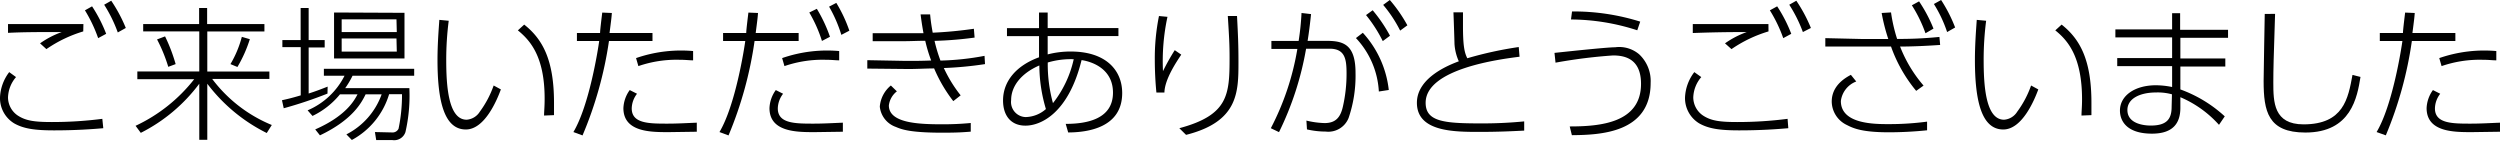 <svg xmlns="http://www.w3.org/2000/svg" viewBox="0 0 312 18"><defs><style>.cls-1{fill:#fff;opacity:0;}</style></defs><title>title_06</title><g id="レイヤー_2" data-name="レイヤー 2"><g id="レイヤー_1-2" data-name="レイヤー 1"><rect class="cls-1" width="312" height="18"/><path d="M2,9.62a4.08,4.08,0,0,0-1,2.55,2.75,2.75,0,0,0,1.22,2.25c1,.65,2.07.81,4.26.81a48.77,48.77,0,0,0,6.29-.4L12.89,16c-1.28.11-3.36.27-6.13.27-2.39,0-3.81-.2-5-.88A3.68,3.68,0,0,1,0,12.17,5.58,5.58,0,0,1,1.15,9Zm8.39-5.7A16.37,16.37,0,0,0,5.79,6.13L5,5.41A11.12,11.12,0,0,1,7.71,4C4.85,4,2.95,4,1,4.1V3C2.3,3,3.11,3,10.41,3ZM11.49.79a17.86,17.86,0,0,1,1.76,3.43l-1,.54A17.85,17.85,0,0,0,10.6,1.29Zm2.39-.7a18.51,18.51,0,0,1,1.82,3.4l-1,.56A17.46,17.46,0,0,0,13,.59Z"/><path d="M24.85,3V1h1V3H33v.93H25.87v5h7.75v.92H26.48a17.73,17.73,0,0,0,7.44,5.75l-.63,1a21,21,0,0,1-7.42-6.15v7h-1v-7a20.77,20.77,0,0,1-7.3,6.13l-.65-.88a20.1,20.1,0,0,0,7.32-5.82h-7.1V8.92h7.73v-5h-7V3ZM21,8.34a19.46,19.46,0,0,0-1.4-3.42l1-.38A20.89,20.89,0,0,1,21.92,8ZM28.76,8A13.09,13.09,0,0,0,30.18,4.6l1,.29a16.53,16.53,0,0,1-1.55,3.47Z"/><path d="M40.87,11.68a51.7,51.7,0,0,1-5.46,1.83l-.22-1c.61-.14,1.15-.25,2.34-.61V5.88H35.24V5h2.28v-4h1V5h2v.92h-2v5.75c.92-.29,1.6-.56,2.37-.86ZM51.09,11a20.44,20.44,0,0,1-.49,5.48,1.48,1.48,0,0,1-1.65,1h-2l-.16-1,2.14.05a.82.82,0,0,0,.81-.47,20.5,20.5,0,0,0,.43-4.3H48.56a9.62,9.62,0,0,1-4.65,5.71l-.68-.7a9,9,0,0,0,4.4-5h-2c-.49,1-1.58,3.16-5.7,5.12l-.59-.74c3.86-1.69,4.89-3.63,5.28-4.38H42.43A10,10,0,0,1,39,14.47l-.61-.7A9.17,9.17,0,0,0,43,9.45H40.42V8.59H51.69v.86H44A10.6,10.6,0,0,1,43.08,11Zm-.61-9.4v5.7H41.69V1.56Zm-1,.81H42.64V4h6.88Zm0,2.39H42.64V6.44h6.88Z"/><path d="M56,2.59a38.11,38.11,0,0,0-.31,4.89c0,3.2.25,7.46,2.55,7.46a2.11,2.11,0,0,0,1.64-1,12.41,12.41,0,0,0,1.73-3.27l.9.49c-.47,1.28-2,5-4.37,5-2.75,0-3.54-3.67-3.54-8.68,0-1.85.13-3.58.23-5Zm11.9,11.83c0-.5.07-1.12.07-2C68,7,66.11,5,64.63,3.79l.79-.72c2.25,1.78,3.72,4.33,3.72,9.74,0,.65,0,1.13,0,1.56Z"/><path d="M71.56,16.48c2-3.36,3.09-10.41,3.22-11.36H72v-1h2.89c0-.41.23-2.19.27-2.55l1.2.05c-.05.63-.07.81-.29,2.5h5.36v1H76A47.66,47.66,0,0,1,72.7,16.9Zm7.94-4.78a3.09,3.09,0,0,0-.66,1.83c0,1.9,2.17,1.9,4.51,1.9,1.17,0,2.37-.07,3.61-.12v1.13l-3.52.05c-2.23,0-5.64,0-5.64-3a4.12,4.12,0,0,1,.79-2.25Zm7-4.17c-.47,0-.93-.07-1.71-.07a14.6,14.6,0,0,0-5.12.79l-.29-1a17.16,17.16,0,0,1,7.12-.88Z"/><path d="M89.79,16.48c2-3.36,3.09-10.41,3.22-11.36H90.24v-1h2.89c0-.41.23-2.19.27-2.55l1.2.05c-.05.63-.07.81-.29,2.5h5.36v1h-5.5A47.66,47.66,0,0,1,90.92,16.9Zm7.94-4.78a3.09,3.09,0,0,0-.66,1.83c0,1.9,2.17,1.9,4.51,1.9,1.17,0,2.37-.07,3.61-.12v1.13l-3.52.05c-2.23,0-5.64,0-5.64-3a4.12,4.12,0,0,1,.79-2.25Zm7-4.17c-.47,0-.93-.07-1.71-.07a14.6,14.6,0,0,0-5.12.79l-.29-1a17.16,17.16,0,0,1,7.12-.88ZM101.94,1.1a18,18,0,0,1,1.64,3.49l-1,.52A17.25,17.25,0,0,0,101,1.56Zm2.43-.74A17.55,17.55,0,0,1,106,3.83l-1,.52A16.88,16.88,0,0,0,103.47.83Z"/><path d="M122.93,8a44.61,44.61,0,0,1-5.14.49,16.82,16.82,0,0,0,2.1,3.41l-.92.72a18.25,18.25,0,0,1-2.39-4.08c-1,0-2.44.09-3.51.07l-4.83-.05V7.51l4.82.09c1,0,2,0,3.15-.05a18.47,18.47,0,0,1-.74-2.46c-1,0-1.71.05-2.75.05h-3.81v-1l3.72,0c1.2,0,2.48,0,2.62,0-.18-1-.25-1.49-.36-2.34h1.19c.09,1,.2,1.58.32,2.28a51.3,51.3,0,0,0,5.14-.49l.09,1.1a45.79,45.79,0,0,1-5,.41,19,19,0,0,0,.74,2.46,33.36,33.36,0,0,0,5.5-.59Zm-11,3.4a2.62,2.62,0,0,0-1,1.76c0,2.17,3.59,2.35,6.52,2.35a36,36,0,0,0,3.7-.16l0,1.08c-.9.07-1.58.13-3.54.13-4,0-5.07-.4-5.81-.72a3,3,0,0,1-2-2.53,3.8,3.8,0,0,1,1.38-2.64Z"/><path d="M133,15.46c2.71,0,5.9-.63,5.9-3.9,0-2.91-2.5-3.85-3.92-4.06-1.64,6.65-5.1,8.18-7,8.18s-2.8-1.35-2.8-3.14c0-2.43,1.69-4.37,4.49-5.39,0-.16,0-1.29,0-2.17V4.51h-4v-1h4V1.56h1.08V3.5h8.83v1h-8.83V6.79a11.3,11.3,0,0,1,2.88-.36c4.4,0,6.42,2.35,6.42,5.18,0,4.33-4.31,4.91-6.74,4.92Zm-3.32-7.28c-2.28,1-3.49,2.61-3.49,4.31A1.88,1.88,0,0,0,128,14.61a3.94,3.94,0,0,0,2.53-1A19.23,19.23,0,0,1,129.71,8.18ZM134,7.39a10.16,10.16,0,0,0-3.24.41,18.24,18.24,0,0,0,.65,5.07A13.55,13.55,0,0,0,134,7.39Z"/><path d="M145.7,2.1a26.24,26.24,0,0,0-.56,6.78,26.72,26.72,0,0,1,1.47-2.62l.81.56c-.58.88-2.07,3.07-2.1,4.73l-1,0c-.2-2-.2-3.72-.2-4A26.62,26.62,0,0,1,144.64,2ZM154.38,2c.13,2.46.18,3.68.18,5.7,0,3.79,0,7.48-6.54,9.13l-.84-.83c6.11-1.64,6.27-4.17,6.27-8.77,0-1.62-.05-2.55-.22-5.23Z"/><path d="M158.6,16a33.07,33.07,0,0,0,3.31-9.89l-3.24,0v-1h3.4a32.82,32.82,0,0,0,.36-3.49l1.19.14c-.16,1.49-.25,2.21-.43,3.34h2.39c2.1,0,3.59.47,3.59,4a16.27,16.27,0,0,1-.86,5.61,2.72,2.72,0,0,1-2.86,1.71,10.5,10.5,0,0,1-2.34-.27l-.07-1.1a10.89,10.89,0,0,0,2.26.31c1.42,0,2-.74,2.3-2.09a18.35,18.35,0,0,0,.45-4.08c0-1.76-.16-3.13-2.14-3.11l-2.91,0a38.29,38.29,0,0,1-3.38,10.41Zm13.48-4.58a10.56,10.56,0,0,0-2.86-6.67l.86-.66a12.62,12.62,0,0,1,3.24,7.14Zm-.77-10.14a18.4,18.4,0,0,1,2.16,3.18l-.9.67a17.38,17.38,0,0,0-2.09-3.25ZM173.45,0a18.08,18.08,0,0,1,2.19,3.16l-.9.66A16.33,16.33,0,0,0,172.62.61Z"/><path d="M189.64,7.08c-2.44.31-11.72,1.49-11.72,5.75,0,2.32,2.25,2.57,6.76,2.57a53.44,53.44,0,0,0,5.54-.25l0,1.15c-1.46.07-3.11.16-5.57.16-3.15,0-7.82,0-7.82-3.63,0-3.24,4.24-4.8,5.23-5.18a6.21,6.21,0,0,1-.54-2.17c0-.29-.11-3.52-.13-3.94h1.19c0,.43,0,.93,0,1.73,0,2.43.18,3.29.54,4a46.68,46.68,0,0,1,6.42-1.4Z"/><path d="M195.9,15.78c3.79,0,8.9-.43,8.9-5.32,0-3.2-2.12-3.54-3.5-3.54a64.69,64.69,0,0,0-7.17.9L194,6.6c1.24-.13,6.49-.7,7.57-.7a3.84,3.84,0,0,1,3,.88A4.56,4.56,0,0,1,206,10.35c0,6.27-6.36,6.49-9.83,6.52Zm8.43-12a27.1,27.1,0,0,0-8.27-1.35l.13-1A27.69,27.69,0,0,1,204.7,2.7Z"/><path d="M212.32,9.62a4.08,4.08,0,0,0-1,2.55,2.75,2.75,0,0,0,1.22,2.25c1,.65,2.07.81,4.26.81a48.77,48.77,0,0,0,6.29-.4l.09,1.17c-1.28.11-3.36.27-6.13.27-2.39,0-3.81-.2-5-.88a3.68,3.68,0,0,1-1.76-3.22A5.58,5.58,0,0,1,211.45,9Zm8.39-5.7a16.37,16.37,0,0,0-4.62,2.21l-.81-.72A11.13,11.13,0,0,1,218,4c-2.86,0-4.76.05-6.74.12V3c1.33,0,2.14,0,9.44,0ZM221.79.79a17.84,17.84,0,0,1,1.76,3.43l-1,.54a17.85,17.85,0,0,0-1.67-3.47Zm2.39-.7A18.54,18.54,0,0,1,226,3.49L225,4A17.46,17.46,0,0,0,223.3.59Z"/><path d="M239.14,11.34A18.07,18.07,0,0,1,236,5.81l-3.49,0-4.71,0V4.76l4.71.11c1,0,2.1,0,3.15,0a23.13,23.13,0,0,1-.83-3.25L236,1.55a19.64,19.64,0,0,0,.76,3.31c1.65,0,3.24-.05,5.28-.25l.09,1c-1.62.11-3.41.2-5,.2a16.74,16.74,0,0,0,2.93,4.87Zm-7.48-1.17a3,3,0,0,0-1.92,2.44c0,2.88,4.19,2.88,6,2.88a35.8,35.8,0,0,0,4.76-.31l0,1.08a46.94,46.94,0,0,1-4.76.25c-3.22,0-4.37-.45-5.23-.9a3.28,3.28,0,0,1-1.91-2.93c0-1.06.47-2.34,2.39-3.34Zm7.84-10a18.09,18.09,0,0,1,1.8,3.4l-1,.58A17.2,17.2,0,0,0,238.6.66ZM242.25,0A18.17,18.17,0,0,1,244,3.43L243,4A16.17,16.17,0,0,0,241.35.5Z"/><path d="M247.87,2.59a38.11,38.11,0,0,0-.31,4.89c0,3.2.25,7.46,2.55,7.46a2.11,2.11,0,0,0,1.64-1,12.41,12.41,0,0,0,1.73-3.27l.9.49c-.47,1.28-2,5-4.37,5-2.75,0-3.54-3.67-3.54-8.68,0-1.85.13-3.58.23-5Zm11.9,11.83c0-.5.07-1.12.07-2C259.84,7,258,5,256.5,3.79l.79-.72c2.25,1.78,3.72,4.33,3.72,9.74,0,.65,0,1.13,0,1.56Z"/><path d="M278.06,3.72v1h-5.95V7.3h5.61v1h-5.61v2.86a16.45,16.45,0,0,1,5.54,3.36l-.72,1.06a13.66,13.66,0,0,0-4.82-3.45v1.33c0,1.89-.9,3.22-3.54,3.22-3.22,0-4-1.65-4-2.88,0-1.83,1.8-3.16,4.51-3.16a10.41,10.41,0,0,1,2,.22V8.25h-6.85v-1h6.85V4.67H264v-1h7.08V1.65h1V3.72Zm-7,8.05a6.75,6.75,0,0,0-2-.23c-1.92,0-3.56.72-3.56,2.19,0,1.69,2,1.94,2.91,1.94,2,0,2.61-.81,2.61-2.34Z"/><path d="M283.93,1.73c-.18,5.57-.22,6.94-.22,8.56,0,2.46.05,5.23,3.77,5.23,5,0,5.57-3.23,6.11-6.17l1,.25c-.41,2.52-1.15,6.94-6.88,6.94-4.67,0-5.21-2.64-5.21-6.44,0-1.33.13-7.17.14-8.36Z"/><path d="M296.6,16.48c2-3.36,3.09-10.41,3.22-11.36H297v-1h2.89c0-.41.23-2.19.27-2.55l1.2.05c-.05.63-.07.81-.29,2.5h5.36v1H301a47.66,47.66,0,0,1-3.25,11.77Zm7.94-4.78a3.09,3.09,0,0,0-.66,1.83c0,1.9,2.17,1.9,4.51,1.9,1.17,0,2.37-.07,3.61-.12v1.13l-3.52.05c-2.23,0-5.64,0-5.64-3a4.12,4.12,0,0,1,.79-2.25Zm7-4.17c-.47,0-.93-.07-1.71-.07a14.6,14.6,0,0,0-5.12.79l-.29-1a17.16,17.16,0,0,1,7.12-.88Z"/></g></g></svg>
